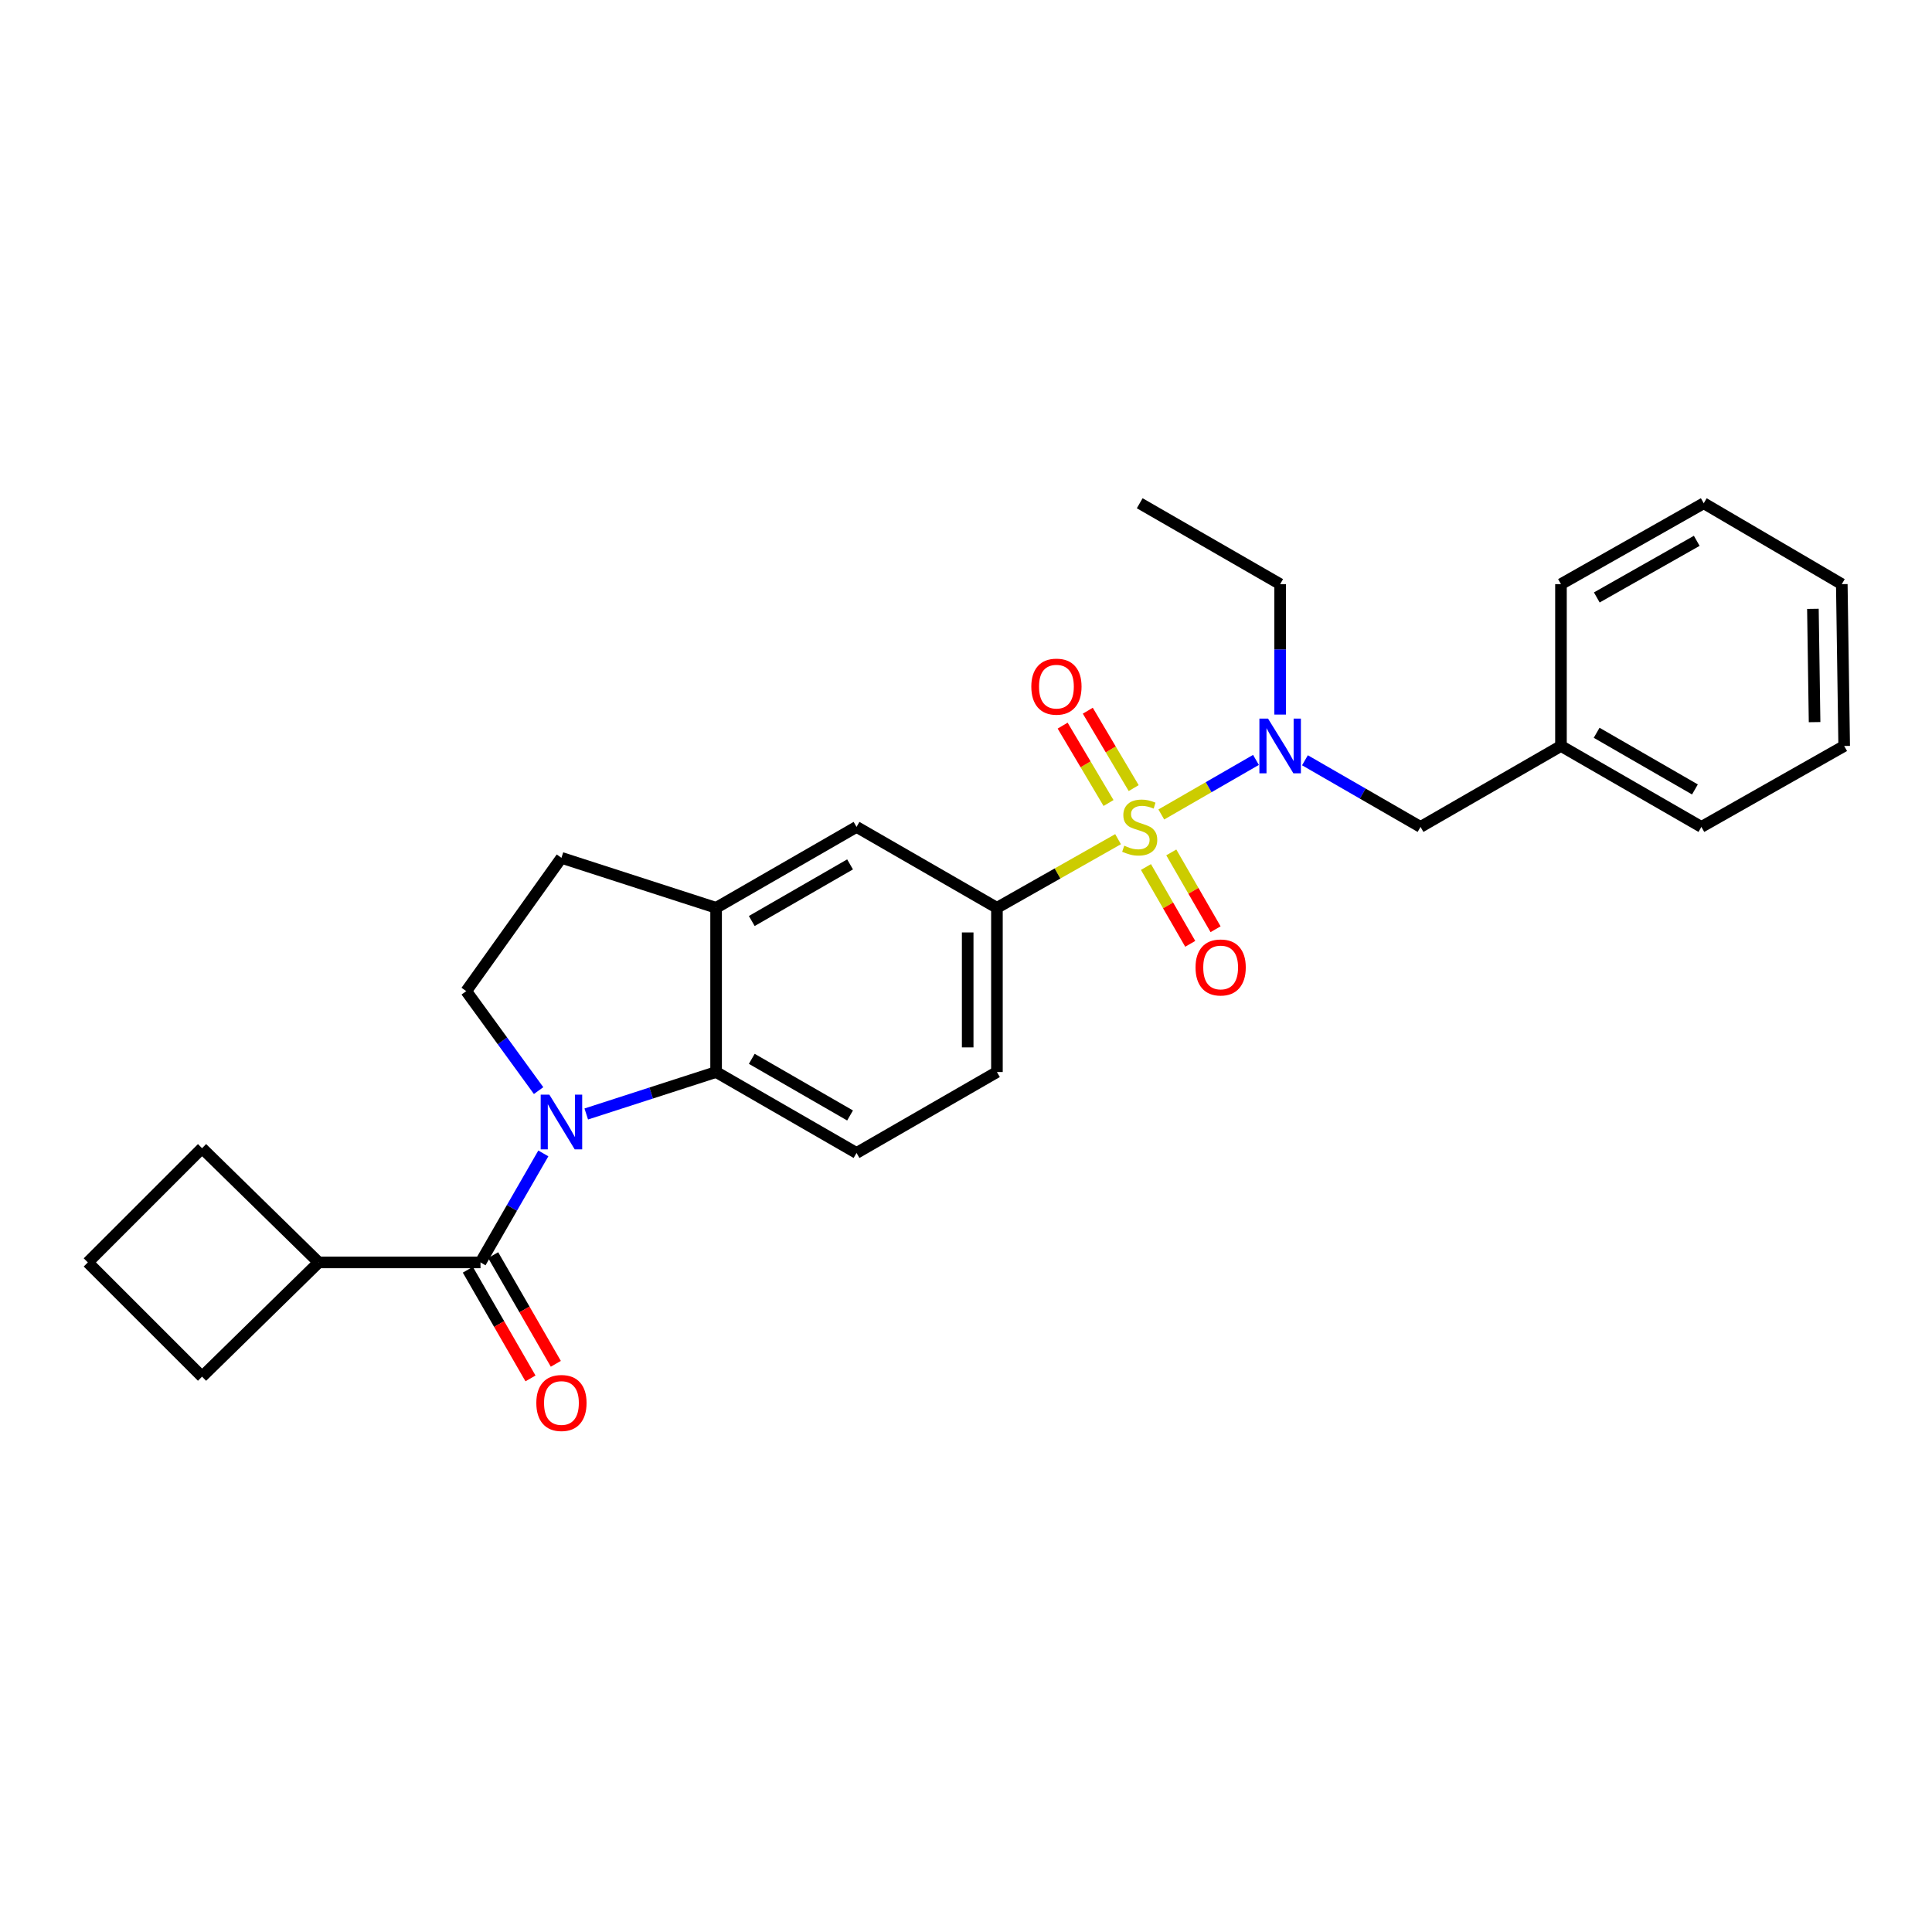 <?xml version='1.0' encoding='iso-8859-1'?>
<svg version='1.1' baseProfile='full'
              xmlns='http://www.w3.org/2000/svg'
                      xmlns:rdkit='http://www.rdkit.org/xml'
                      xmlns:xlink='http://www.w3.org/1999/xlink'
                  xml:space='preserve'
width='1000px' height='1000px' viewBox='0 0 1000 1000'>
<!-- END OF HEADER -->
<rect style='opacity:1.0;fill:#FFFFFF;stroke:none' width='1000' height='1000' x='0' y='0'> </rect>
<path class='bond-3' d='M 601.089,421.568 L 625.588,407.448' style='fill:none;fill-rule:evenodd;stroke:#CCCC00;stroke-width:6px;stroke-linecap:butt;stroke-linejoin:miter;stroke-opacity:1' />
<path class='bond-3' d='M 625.588,407.448 L 650.086,393.328' style='fill:none;fill-rule:evenodd;stroke:#0000FF;stroke-width:6px;stroke-linecap:butt;stroke-linejoin:miter;stroke-opacity:1' />
<path class='bond-4' d='M 578.708,434.357 L 547.36,452.118' style='fill:none;fill-rule:evenodd;stroke:#CCCC00;stroke-width:6px;stroke-linecap:butt;stroke-linejoin:miter;stroke-opacity:1' />
<path class='bond-4' d='M 547.36,452.118 L 516.011,469.88' style='fill:none;fill-rule:evenodd;stroke:#000000;stroke-width:6px;stroke-linecap:butt;stroke-linejoin:miter;stroke-opacity:1' />
<path class='bond-8' d='M 593.143,448.767 L 604.605,468.647' style='fill:none;fill-rule:evenodd;stroke:#CCCC00;stroke-width:6px;stroke-linecap:butt;stroke-linejoin:miter;stroke-opacity:1' />
<path class='bond-8' d='M 604.605,468.647 L 616.067,488.527' style='fill:none;fill-rule:evenodd;stroke:#FF0000;stroke-width:6px;stroke-linecap:butt;stroke-linejoin:miter;stroke-opacity:1' />
<path class='bond-8' d='M 606.256,441.207 L 617.718,461.087' style='fill:none;fill-rule:evenodd;stroke:#CCCC00;stroke-width:6px;stroke-linecap:butt;stroke-linejoin:miter;stroke-opacity:1' />
<path class='bond-8' d='M 617.718,461.087 L 629.181,480.967' style='fill:none;fill-rule:evenodd;stroke:#FF0000;stroke-width:6px;stroke-linecap:butt;stroke-linejoin:miter;stroke-opacity:1' />
<path class='bond-9' d='M 586.795,407.917 L 574.918,387.889' style='fill:none;fill-rule:evenodd;stroke:#CCCC00;stroke-width:6px;stroke-linecap:butt;stroke-linejoin:miter;stroke-opacity:1' />
<path class='bond-9' d='M 574.918,387.889 L 563.042,367.861' style='fill:none;fill-rule:evenodd;stroke:#FF0000;stroke-width:6px;stroke-linecap:butt;stroke-linejoin:miter;stroke-opacity:1' />
<path class='bond-9' d='M 573.776,415.637 L 561.899,395.61' style='fill:none;fill-rule:evenodd;stroke:#CCCC00;stroke-width:6px;stroke-linecap:butt;stroke-linejoin:miter;stroke-opacity:1' />
<path class='bond-9' d='M 561.899,395.61 L 550.022,375.582' style='fill:none;fill-rule:evenodd;stroke:#FF0000;stroke-width:6px;stroke-linecap:butt;stroke-linejoin:miter;stroke-opacity:1' />
<path class='bond-0' d='M 303.444,576.597 L 337.051,565.739' style='fill:none;fill-rule:evenodd;stroke:#0000FF;stroke-width:6px;stroke-linecap:butt;stroke-linejoin:miter;stroke-opacity:1' />
<path class='bond-0' d='M 337.051,565.739 L 370.657,554.88' style='fill:none;fill-rule:evenodd;stroke:#000000;stroke-width:6px;stroke-linecap:butt;stroke-linejoin:miter;stroke-opacity:1' />
<path class='bond-1' d='M 281.23,597.004 L 264.968,625.216' style='fill:none;fill-rule:evenodd;stroke:#0000FF;stroke-width:6px;stroke-linecap:butt;stroke-linejoin:miter;stroke-opacity:1' />
<path class='bond-1' d='M 264.968,625.216 L 248.706,653.428' style='fill:none;fill-rule:evenodd;stroke:#000000;stroke-width:6px;stroke-linecap:butt;stroke-linejoin:miter;stroke-opacity:1' />
<path class='bond-28' d='M 278.776,564.493 L 260.05,538.752' style='fill:none;fill-rule:evenodd;stroke:#0000FF;stroke-width:6px;stroke-linecap:butt;stroke-linejoin:miter;stroke-opacity:1' />
<path class='bond-28' d='M 260.05,538.752 L 241.323,513.011' style='fill:none;fill-rule:evenodd;stroke:#000000;stroke-width:6px;stroke-linecap:butt;stroke-linejoin:miter;stroke-opacity:1' />
<path class='bond-11' d='M 242.149,657.208 L 258.365,685.336' style='fill:none;fill-rule:evenodd;stroke:#000000;stroke-width:6px;stroke-linecap:butt;stroke-linejoin:miter;stroke-opacity:1' />
<path class='bond-11' d='M 258.365,685.336 L 274.58,713.464' style='fill:none;fill-rule:evenodd;stroke:#FF0000;stroke-width:6px;stroke-linecap:butt;stroke-linejoin:miter;stroke-opacity:1' />
<path class='bond-11' d='M 255.263,649.648 L 271.478,677.776' style='fill:none;fill-rule:evenodd;stroke:#000000;stroke-width:6px;stroke-linecap:butt;stroke-linejoin:miter;stroke-opacity:1' />
<path class='bond-11' d='M 271.478,677.776 L 287.694,705.904' style='fill:none;fill-rule:evenodd;stroke:#FF0000;stroke-width:6px;stroke-linecap:butt;stroke-linejoin:miter;stroke-opacity:1' />
<path class='bond-15' d='M 248.706,653.428 L 164.942,653.428' style='fill:none;fill-rule:evenodd;stroke:#000000;stroke-width:6px;stroke-linecap:butt;stroke-linejoin:miter;stroke-opacity:1' />
<path class='bond-2' d='M 370.657,554.88 L 443.338,596.767' style='fill:none;fill-rule:evenodd;stroke:#000000;stroke-width:6px;stroke-linecap:butt;stroke-linejoin:miter;stroke-opacity:1' />
<path class='bond-2' d='M 389.117,548.049 L 439.994,577.369' style='fill:none;fill-rule:evenodd;stroke:#000000;stroke-width:6px;stroke-linecap:butt;stroke-linejoin:miter;stroke-opacity:1' />
<path class='bond-27' d='M 370.657,554.88 L 370.657,469.88' style='fill:none;fill-rule:evenodd;stroke:#000000;stroke-width:6px;stroke-linecap:butt;stroke-linejoin:miter;stroke-opacity:1' />
<path class='bond-12' d='M 675.438,393.516 L 705.352,410.763' style='fill:none;fill-rule:evenodd;stroke:#0000FF;stroke-width:6px;stroke-linecap:butt;stroke-linejoin:miter;stroke-opacity:1' />
<path class='bond-12' d='M 705.352,410.763 L 735.266,428.01' style='fill:none;fill-rule:evenodd;stroke:#000000;stroke-width:6px;stroke-linecap:butt;stroke-linejoin:miter;stroke-opacity:1' />
<path class='bond-17' d='M 662.601,369.861 L 662.601,336.106' style='fill:none;fill-rule:evenodd;stroke:#0000FF;stroke-width:6px;stroke-linecap:butt;stroke-linejoin:miter;stroke-opacity:1' />
<path class='bond-17' d='M 662.601,336.106 L 662.601,302.35' style='fill:none;fill-rule:evenodd;stroke:#000000;stroke-width:6px;stroke-linecap:butt;stroke-linejoin:miter;stroke-opacity:1' />
<path class='bond-7' d='M 516.011,469.88 L 443.338,428.01' style='fill:none;fill-rule:evenodd;stroke:#000000;stroke-width:6px;stroke-linecap:butt;stroke-linejoin:miter;stroke-opacity:1' />
<path class='bond-14' d='M 516.011,469.88 L 516.011,554.88' style='fill:none;fill-rule:evenodd;stroke:#000000;stroke-width:6px;stroke-linecap:butt;stroke-linejoin:miter;stroke-opacity:1' />
<path class='bond-14' d='M 500.875,482.63 L 500.875,542.13' style='fill:none;fill-rule:evenodd;stroke:#000000;stroke-width:6px;stroke-linecap:butt;stroke-linejoin:miter;stroke-opacity:1' />
<path class='bond-5' d='M 370.657,469.88 L 443.338,428.01' style='fill:none;fill-rule:evenodd;stroke:#000000;stroke-width:6px;stroke-linecap:butt;stroke-linejoin:miter;stroke-opacity:1' />
<path class='bond-5' d='M 389.115,476.715 L 439.992,447.406' style='fill:none;fill-rule:evenodd;stroke:#000000;stroke-width:6px;stroke-linecap:butt;stroke-linejoin:miter;stroke-opacity:1' />
<path class='bond-13' d='M 370.657,469.88 L 290.601,444.013' style='fill:none;fill-rule:evenodd;stroke:#000000;stroke-width:6px;stroke-linecap:butt;stroke-linejoin:miter;stroke-opacity:1' />
<path class='bond-6' d='M 241.323,513.011 L 290.601,444.013' style='fill:none;fill-rule:evenodd;stroke:#000000;stroke-width:6px;stroke-linecap:butt;stroke-linejoin:miter;stroke-opacity:1' />
<path class='bond-10' d='M 443.338,596.767 L 516.011,554.88' style='fill:none;fill-rule:evenodd;stroke:#000000;stroke-width:6px;stroke-linecap:butt;stroke-linejoin:miter;stroke-opacity:1' />
<path class='bond-16' d='M 735.266,428.01 L 807.955,386.115' style='fill:none;fill-rule:evenodd;stroke:#000000;stroke-width:6px;stroke-linecap:butt;stroke-linejoin:miter;stroke-opacity:1' />
<path class='bond-19' d='M 164.942,653.428 L 104.588,712.554' style='fill:none;fill-rule:evenodd;stroke:#000000;stroke-width:6px;stroke-linecap:butt;stroke-linejoin:miter;stroke-opacity:1' />
<path class='bond-20' d='M 164.942,653.428 L 104.588,594.303' style='fill:none;fill-rule:evenodd;stroke:#000000;stroke-width:6px;stroke-linecap:butt;stroke-linejoin:miter;stroke-opacity:1' />
<path class='bond-21' d='M 807.955,386.115 L 880.637,428.01' style='fill:none;fill-rule:evenodd;stroke:#000000;stroke-width:6px;stroke-linecap:butt;stroke-linejoin:miter;stroke-opacity:1' />
<path class='bond-21' d='M 826.417,379.285 L 877.294,408.612' style='fill:none;fill-rule:evenodd;stroke:#000000;stroke-width:6px;stroke-linecap:butt;stroke-linejoin:miter;stroke-opacity:1' />
<path class='bond-22' d='M 807.955,386.115 L 807.955,302.35' style='fill:none;fill-rule:evenodd;stroke:#000000;stroke-width:6px;stroke-linecap:butt;stroke-linejoin:miter;stroke-opacity:1' />
<path class='bond-23' d='M 662.601,302.35 L 589.912,260.481' style='fill:none;fill-rule:evenodd;stroke:#000000;stroke-width:6px;stroke-linecap:butt;stroke-linejoin:miter;stroke-opacity:1' />
<path class='bond-18' d='M 45.455,653.428 L 104.588,594.303' style='fill:none;fill-rule:evenodd;stroke:#000000;stroke-width:6px;stroke-linecap:butt;stroke-linejoin:miter;stroke-opacity:1' />
<path class='bond-30' d='M 45.455,653.428 L 104.588,712.554' style='fill:none;fill-rule:evenodd;stroke:#000000;stroke-width:6px;stroke-linecap:butt;stroke-linejoin:miter;stroke-opacity:1' />
<path class='bond-24' d='M 880.637,428.01 L 954.545,386.115' style='fill:none;fill-rule:evenodd;stroke:#000000;stroke-width:6px;stroke-linecap:butt;stroke-linejoin:miter;stroke-opacity:1' />
<path class='bond-25' d='M 807.955,302.35 L 881.856,260.481' style='fill:none;fill-rule:evenodd;stroke:#000000;stroke-width:6px;stroke-linecap:butt;stroke-linejoin:miter;stroke-opacity:1' />
<path class='bond-25' d='M 826.502,309.24 L 878.232,279.931' style='fill:none;fill-rule:evenodd;stroke:#000000;stroke-width:6px;stroke-linecap:butt;stroke-linejoin:miter;stroke-opacity:1' />
<path class='bond-29' d='M 954.545,386.115 L 953.309,302.35' style='fill:none;fill-rule:evenodd;stroke:#000000;stroke-width:6px;stroke-linecap:butt;stroke-linejoin:miter;stroke-opacity:1' />
<path class='bond-29' d='M 939.225,373.774 L 938.36,315.138' style='fill:none;fill-rule:evenodd;stroke:#000000;stroke-width:6px;stroke-linecap:butt;stroke-linejoin:miter;stroke-opacity:1' />
<path class='bond-26' d='M 881.856,260.481 L 953.309,302.35' style='fill:none;fill-rule:evenodd;stroke:#000000;stroke-width:6px;stroke-linecap:butt;stroke-linejoin:miter;stroke-opacity:1' />
<path  class='atom-0' d='M 581.912 437.73
Q 582.232 437.85, 583.552 438.41
Q 584.872 438.97, 586.312 439.33
Q 587.792 439.65, 589.232 439.65
Q 591.912 439.65, 593.472 438.37
Q 595.032 437.05, 595.032 434.77
Q 595.032 433.21, 594.232 432.25
Q 593.472 431.29, 592.272 430.77
Q 591.072 430.25, 589.072 429.65
Q 586.552 428.89, 585.032 428.17
Q 583.552 427.45, 582.472 425.93
Q 581.432 424.41, 581.432 421.85
Q 581.432 418.29, 583.832 416.09
Q 586.272 413.89, 591.072 413.89
Q 594.352 413.89, 598.072 415.45
L 597.152 418.53
Q 593.752 417.13, 591.192 417.13
Q 588.432 417.13, 586.912 418.29
Q 585.392 419.41, 585.432 421.37
Q 585.432 422.89, 586.192 423.81
Q 586.992 424.73, 588.112 425.25
Q 589.272 425.77, 591.192 426.37
Q 593.752 427.17, 595.272 427.97
Q 596.792 428.77, 597.872 430.41
Q 598.992 432.01, 598.992 434.77
Q 598.992 438.69, 596.352 440.81
Q 593.752 442.89, 589.392 442.89
Q 586.872 442.89, 584.952 442.33
Q 583.072 441.81, 580.832 440.89
L 581.912 437.73
' fill='#CCCC00'/>
<path  class='atom-1' d='M 284.341 566.587
L 293.621 581.587
Q 294.541 583.067, 296.021 585.747
Q 297.501 588.427, 297.581 588.587
L 297.581 566.587
L 301.341 566.587
L 301.341 594.907
L 297.461 594.907
L 287.501 578.507
Q 286.341 576.587, 285.101 574.387
Q 283.901 572.187, 283.541 571.507
L 283.541 594.907
L 279.861 594.907
L 279.861 566.587
L 284.341 566.587
' fill='#0000FF'/>
<path  class='atom-4' d='M 656.341 371.955
L 665.621 386.955
Q 666.541 388.435, 668.021 391.115
Q 669.501 393.795, 669.581 393.955
L 669.581 371.955
L 673.341 371.955
L 673.341 400.275
L 669.461 400.275
L 659.501 383.875
Q 658.341 381.955, 657.101 379.755
Q 655.901 377.555, 655.541 376.875
L 655.541 400.275
L 651.861 400.275
L 651.861 371.955
L 656.341 371.955
' fill='#0000FF'/>
<path  class='atom-9' d='M 618.807 500.754
Q 618.807 493.954, 622.167 490.154
Q 625.527 486.354, 631.807 486.354
Q 638.087 486.354, 641.447 490.154
Q 644.807 493.954, 644.807 500.754
Q 644.807 507.634, 641.407 511.554
Q 638.007 515.434, 631.807 515.434
Q 625.567 515.434, 622.167 511.554
Q 618.807 507.674, 618.807 500.754
M 631.807 512.234
Q 636.127 512.234, 638.447 509.354
Q 640.807 506.434, 640.807 500.754
Q 640.807 495.194, 638.447 492.394
Q 636.127 489.554, 631.807 489.554
Q 627.487 489.554, 625.127 492.354
Q 622.807 495.154, 622.807 500.754
Q 622.807 506.474, 625.127 509.354
Q 627.487 512.234, 631.807 512.234
' fill='#FF0000'/>
<path  class='atom-10' d='M 533.806 355.4
Q 533.806 348.6, 537.166 344.8
Q 540.526 341, 546.806 341
Q 553.086 341, 556.446 344.8
Q 559.806 348.6, 559.806 355.4
Q 559.806 362.28, 556.406 366.2
Q 553.006 370.08, 546.806 370.08
Q 540.566 370.08, 537.166 366.2
Q 533.806 362.32, 533.806 355.4
M 546.806 366.88
Q 551.126 366.88, 553.446 364
Q 555.806 361.08, 555.806 355.4
Q 555.806 349.84, 553.446 347.04
Q 551.126 344.2, 546.806 344.2
Q 542.486 344.2, 540.126 347
Q 537.806 349.8, 537.806 355.4
Q 537.806 361.12, 540.126 364
Q 542.486 366.88, 546.806 366.88
' fill='#FF0000'/>
<path  class='atom-12' d='M 277.601 726.181
Q 277.601 719.381, 280.961 715.581
Q 284.321 711.781, 290.601 711.781
Q 296.881 711.781, 300.241 715.581
Q 303.601 719.381, 303.601 726.181
Q 303.601 733.061, 300.201 736.981
Q 296.801 740.861, 290.601 740.861
Q 284.361 740.861, 280.961 736.981
Q 277.601 733.101, 277.601 726.181
M 290.601 737.661
Q 294.921 737.661, 297.241 734.781
Q 299.601 731.861, 299.601 726.181
Q 299.601 720.621, 297.241 717.821
Q 294.921 714.981, 290.601 714.981
Q 286.281 714.981, 283.921 717.781
Q 281.601 720.581, 281.601 726.181
Q 281.601 731.901, 283.921 734.781
Q 286.281 737.661, 290.601 737.661
' fill='#FF0000'/>
</svg>
